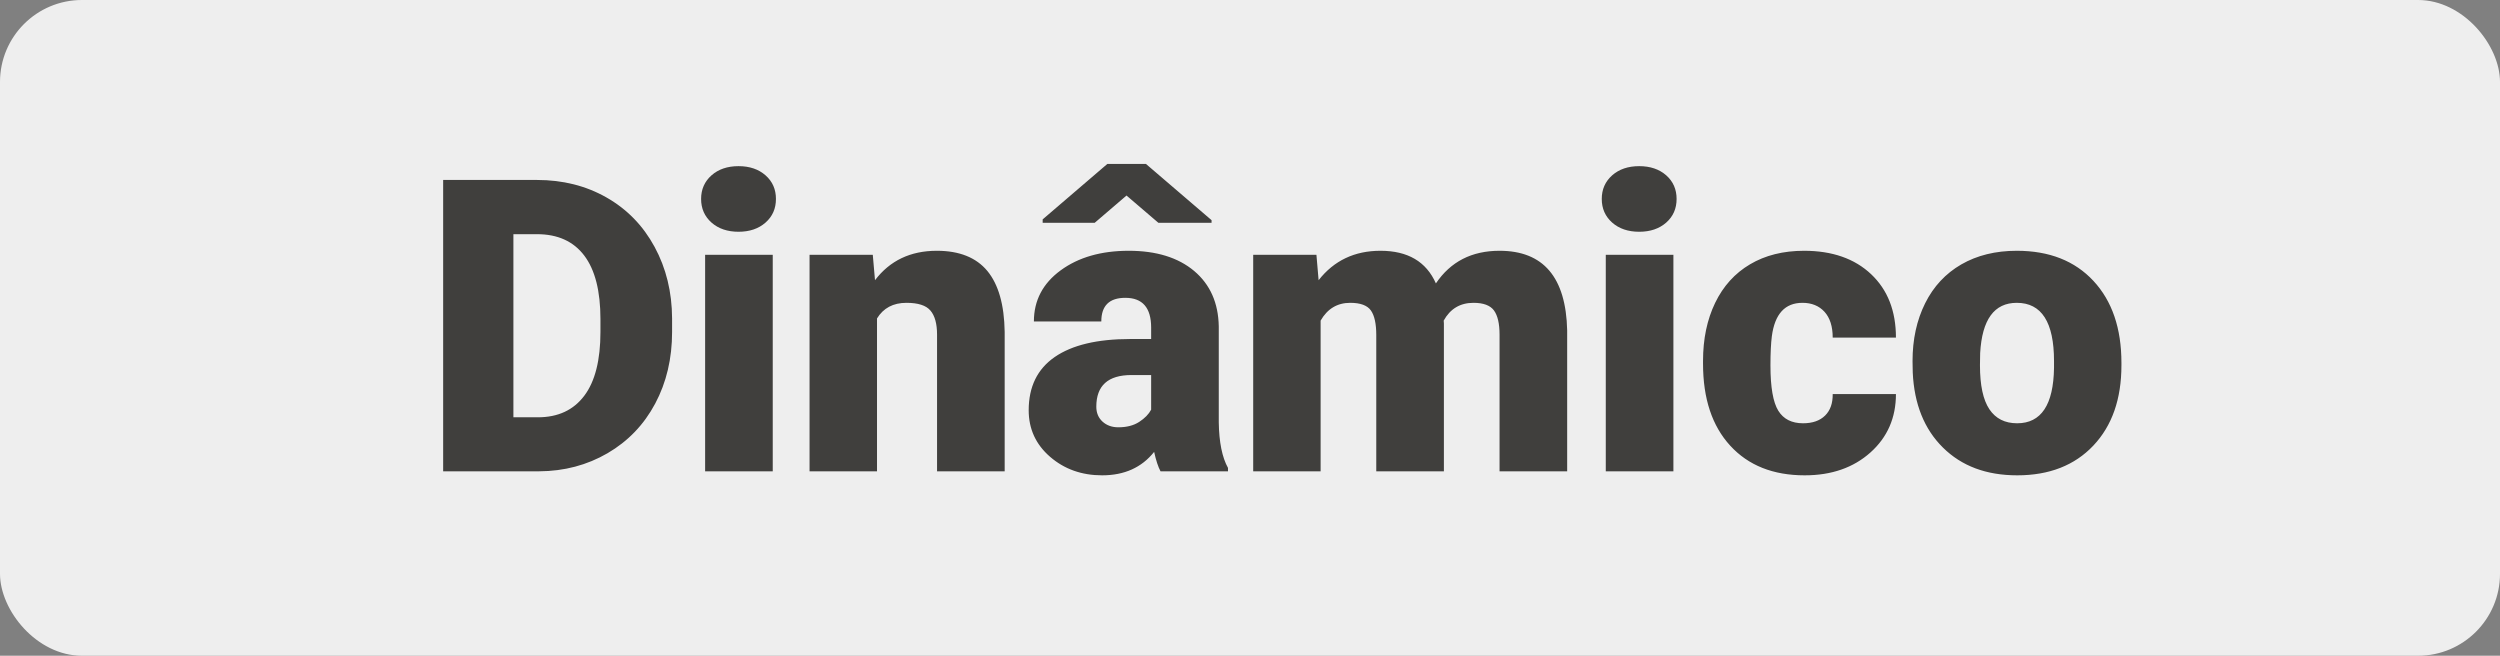 <?xml version="1.0" encoding="UTF-8"?>
<svg width="61px" height="16px" viewBox="0 0 61 16" version="1.1" xmlns="http://www.w3.org/2000/svg" xmlns:xlink="http://www.w3.org/1999/xlink">
    <rect x="0" y="0" width="61" height="16" fill="#808080" stroke="none"/>
    <title>dynamic</title>
    <g id="Page-1" stroke="none" stroke-width="1" fill="none" fill-rule="evenodd">
        <g id="dynamic">
            <rect id="Rectangle" fill="#EEEEEE" x="0" y="0" width="61" height="16" rx="2"></rect>
            <path d="M13.152,11.5 C13.768,11.497 14.325,11.349 14.825,11.058 C15.324,10.767 15.712,10.363 15.987,9.847 C16.262,9.331 16.399,8.748 16.399,8.097 L16.399,8.097 L16.399,7.77 C16.396,7.125 16.254,6.543 15.972,6.024 C15.691,5.505 15.299,5.103 14.798,4.818 C14.297,4.533 13.732,4.391 13.103,4.391 L13.103,4.391 L10.813,4.391 L10.813,11.5 L13.152,11.5 Z M13.123,10.182 L12.527,10.182 L12.527,5.714 L13.103,5.714 C13.608,5.714 13.992,5.888 14.256,6.236 C14.52,6.585 14.651,7.102 14.651,7.789 L14.651,7.789 L14.651,8.097 C14.651,8.787 14.52,9.307 14.256,9.657 C13.992,10.007 13.615,10.182 13.123,10.182 L13.123,10.182 Z M18.02,5.655 C18.29,5.655 18.51,5.58 18.679,5.431 C18.849,5.281 18.933,5.089 18.933,4.854 C18.933,4.62 18.849,4.428 18.679,4.278 C18.51,4.129 18.29,4.054 18.02,4.054 C17.75,4.054 17.53,4.129 17.361,4.278 C17.192,4.428 17.107,4.62 17.107,4.854 C17.107,5.089 17.192,5.281 17.361,5.431 C17.53,5.58 17.75,5.655 18.02,5.655 Z M18.855,11.5 L18.855,6.217 L17.205,6.217 L17.205,11.5 L18.855,11.5 Z M21.399,11.5 L21.399,7.77 C21.555,7.516 21.794,7.389 22.117,7.389 C22.4,7.389 22.595,7.451 22.702,7.577 C22.81,7.702 22.864,7.898 22.864,8.165 L22.864,8.165 L22.864,11.5 L24.514,11.5 L24.514,8.097 C24.504,7.436 24.363,6.941 24.092,6.612 C23.82,6.284 23.409,6.119 22.859,6.119 C22.217,6.119 21.714,6.358 21.35,6.837 L21.35,6.837 L21.296,6.217 L19.753,6.217 L19.753,11.5 L21.399,11.5 Z M26.711,5.436 L27.487,4.771 L28.264,5.436 L29.562,5.436 L29.562,5.372 L27.961,4 L27.019,4 L25.441,5.353 L25.441,5.436 L26.711,5.436 Z M26.892,11.598 C27.435,11.598 27.858,11.407 28.161,11.026 C28.207,11.235 28.259,11.393 28.317,11.5 L28.317,11.5 L29.963,11.5 L29.963,11.417 C29.82,11.16 29.745,10.789 29.738,10.304 L29.738,10.304 L29.738,7.965 C29.728,7.392 29.528,6.941 29.138,6.612 C28.747,6.284 28.215,6.119 27.541,6.119 C26.867,6.119 26.313,6.279 25.878,6.598 C25.444,6.917 25.227,7.332 25.227,7.843 L25.227,7.843 L26.872,7.843 C26.872,7.459 27.067,7.267 27.458,7.267 C27.878,7.267 28.088,7.509 28.088,7.994 L28.088,7.994 L28.088,8.272 L27.58,8.272 C26.773,8.272 26.158,8.419 25.734,8.712 C25.311,9.005 25.1,9.438 25.1,10.011 C25.1,10.466 25.274,10.845 25.622,11.146 C25.97,11.447 26.394,11.598 26.892,11.598 Z M27.287,10.426 C27.131,10.426 27.002,10.379 26.901,10.287 C26.8,10.194 26.75,10.073 26.75,9.923 C26.75,9.409 27.036,9.151 27.609,9.151 L27.609,9.151 L28.088,9.151 L28.088,9.996 C28.029,10.107 27.932,10.206 27.797,10.294 C27.662,10.382 27.492,10.426 27.287,10.426 Z M32.223,11.5 L32.223,7.823 C32.389,7.534 32.63,7.389 32.946,7.389 C33.193,7.389 33.361,7.451 33.449,7.574 C33.537,7.698 33.581,7.898 33.581,8.175 L33.581,8.175 L33.581,11.5 L35.231,11.5 L35.231,7.892 L35.226,7.823 C35.386,7.534 35.628,7.389 35.954,7.389 C36.195,7.389 36.361,7.451 36.452,7.574 C36.543,7.698 36.589,7.895 36.589,8.165 L36.589,8.165 L36.589,11.5 L38.239,11.5 L38.239,8.062 C38.21,6.767 37.659,6.119 36.589,6.119 C35.911,6.119 35.394,6.384 35.036,6.915 C34.801,6.384 34.351,6.119 33.683,6.119 C33.052,6.119 32.549,6.358 32.174,6.837 L32.174,6.837 L32.121,6.217 L30.578,6.217 L30.578,11.5 L32.223,11.5 Z M39.996,5.655 C40.267,5.655 40.486,5.58 40.656,5.431 C40.825,5.281 40.909,5.089 40.909,4.854 C40.909,4.62 40.825,4.428 40.656,4.278 C40.486,4.129 40.267,4.054 39.996,4.054 C39.726,4.054 39.506,4.129 39.337,4.278 C39.168,4.428 39.083,4.62 39.083,4.854 C39.083,5.089 39.168,5.281 39.337,5.431 C39.506,5.58 39.726,5.655 39.996,5.655 Z M40.831,11.5 L40.831,6.217 L39.181,6.217 L39.181,11.5 L40.831,11.5 Z M44.034,11.598 C44.688,11.598 45.223,11.412 45.638,11.041 C46.053,10.67 46.261,10.195 46.261,9.615 L46.261,9.615 L44.718,9.615 C44.721,9.84 44.659,10.015 44.532,10.14 C44.405,10.265 44.226,10.328 43.995,10.328 C43.718,10.328 43.517,10.226 43.39,10.021 C43.263,9.815 43.199,9.448 43.199,8.917 C43.199,8.614 43.211,8.377 43.233,8.204 C43.305,7.66 43.554,7.389 43.98,7.389 C44.205,7.389 44.384,7.462 44.518,7.608 C44.651,7.755 44.718,7.965 44.718,8.238 L44.718,8.238 L46.261,8.238 C46.261,7.587 46.059,7.071 45.655,6.69 C45.252,6.31 44.706,6.119 44.02,6.119 C43.512,6.119 43.072,6.229 42.701,6.449 C42.33,6.668 42.046,6.983 41.849,7.391 C41.652,7.8 41.554,8.271 41.554,8.805 L41.554,8.805 L41.554,8.873 C41.554,9.726 41.775,10.393 42.218,10.875 C42.66,11.357 43.266,11.598 44.034,11.598 Z M49.219,11.598 C50.001,11.598 50.62,11.356 51.077,10.873 C51.535,10.389 51.763,9.736 51.763,8.912 L51.763,8.912 L51.763,8.854 C51.763,8.01 51.535,7.344 51.08,6.854 C50.624,6.364 50.001,6.119 49.21,6.119 C48.692,6.119 48.241,6.23 47.857,6.451 C47.473,6.673 47.178,6.989 46.973,7.401 C46.768,7.813 46.666,8.282 46.666,8.81 L46.666,8.81 L46.671,9.088 C46.706,9.859 46.952,10.471 47.408,10.921 C47.864,11.372 48.467,11.598 49.219,11.598 Z M49.219,10.328 C48.92,10.328 48.694,10.214 48.541,9.986 C48.388,9.758 48.311,9.4 48.311,8.912 L48.311,8.912 L48.316,8.614 C48.362,7.797 48.659,7.389 49.21,7.389 C49.815,7.389 50.118,7.862 50.118,8.81 L50.118,8.81 L50.118,8.976 C50.105,9.877 49.805,10.328 49.219,10.328 Z" id="Dinâmico" fill="#403F3D" fill-rule="nonzero"></path>
        </g>
    </g>
</svg>